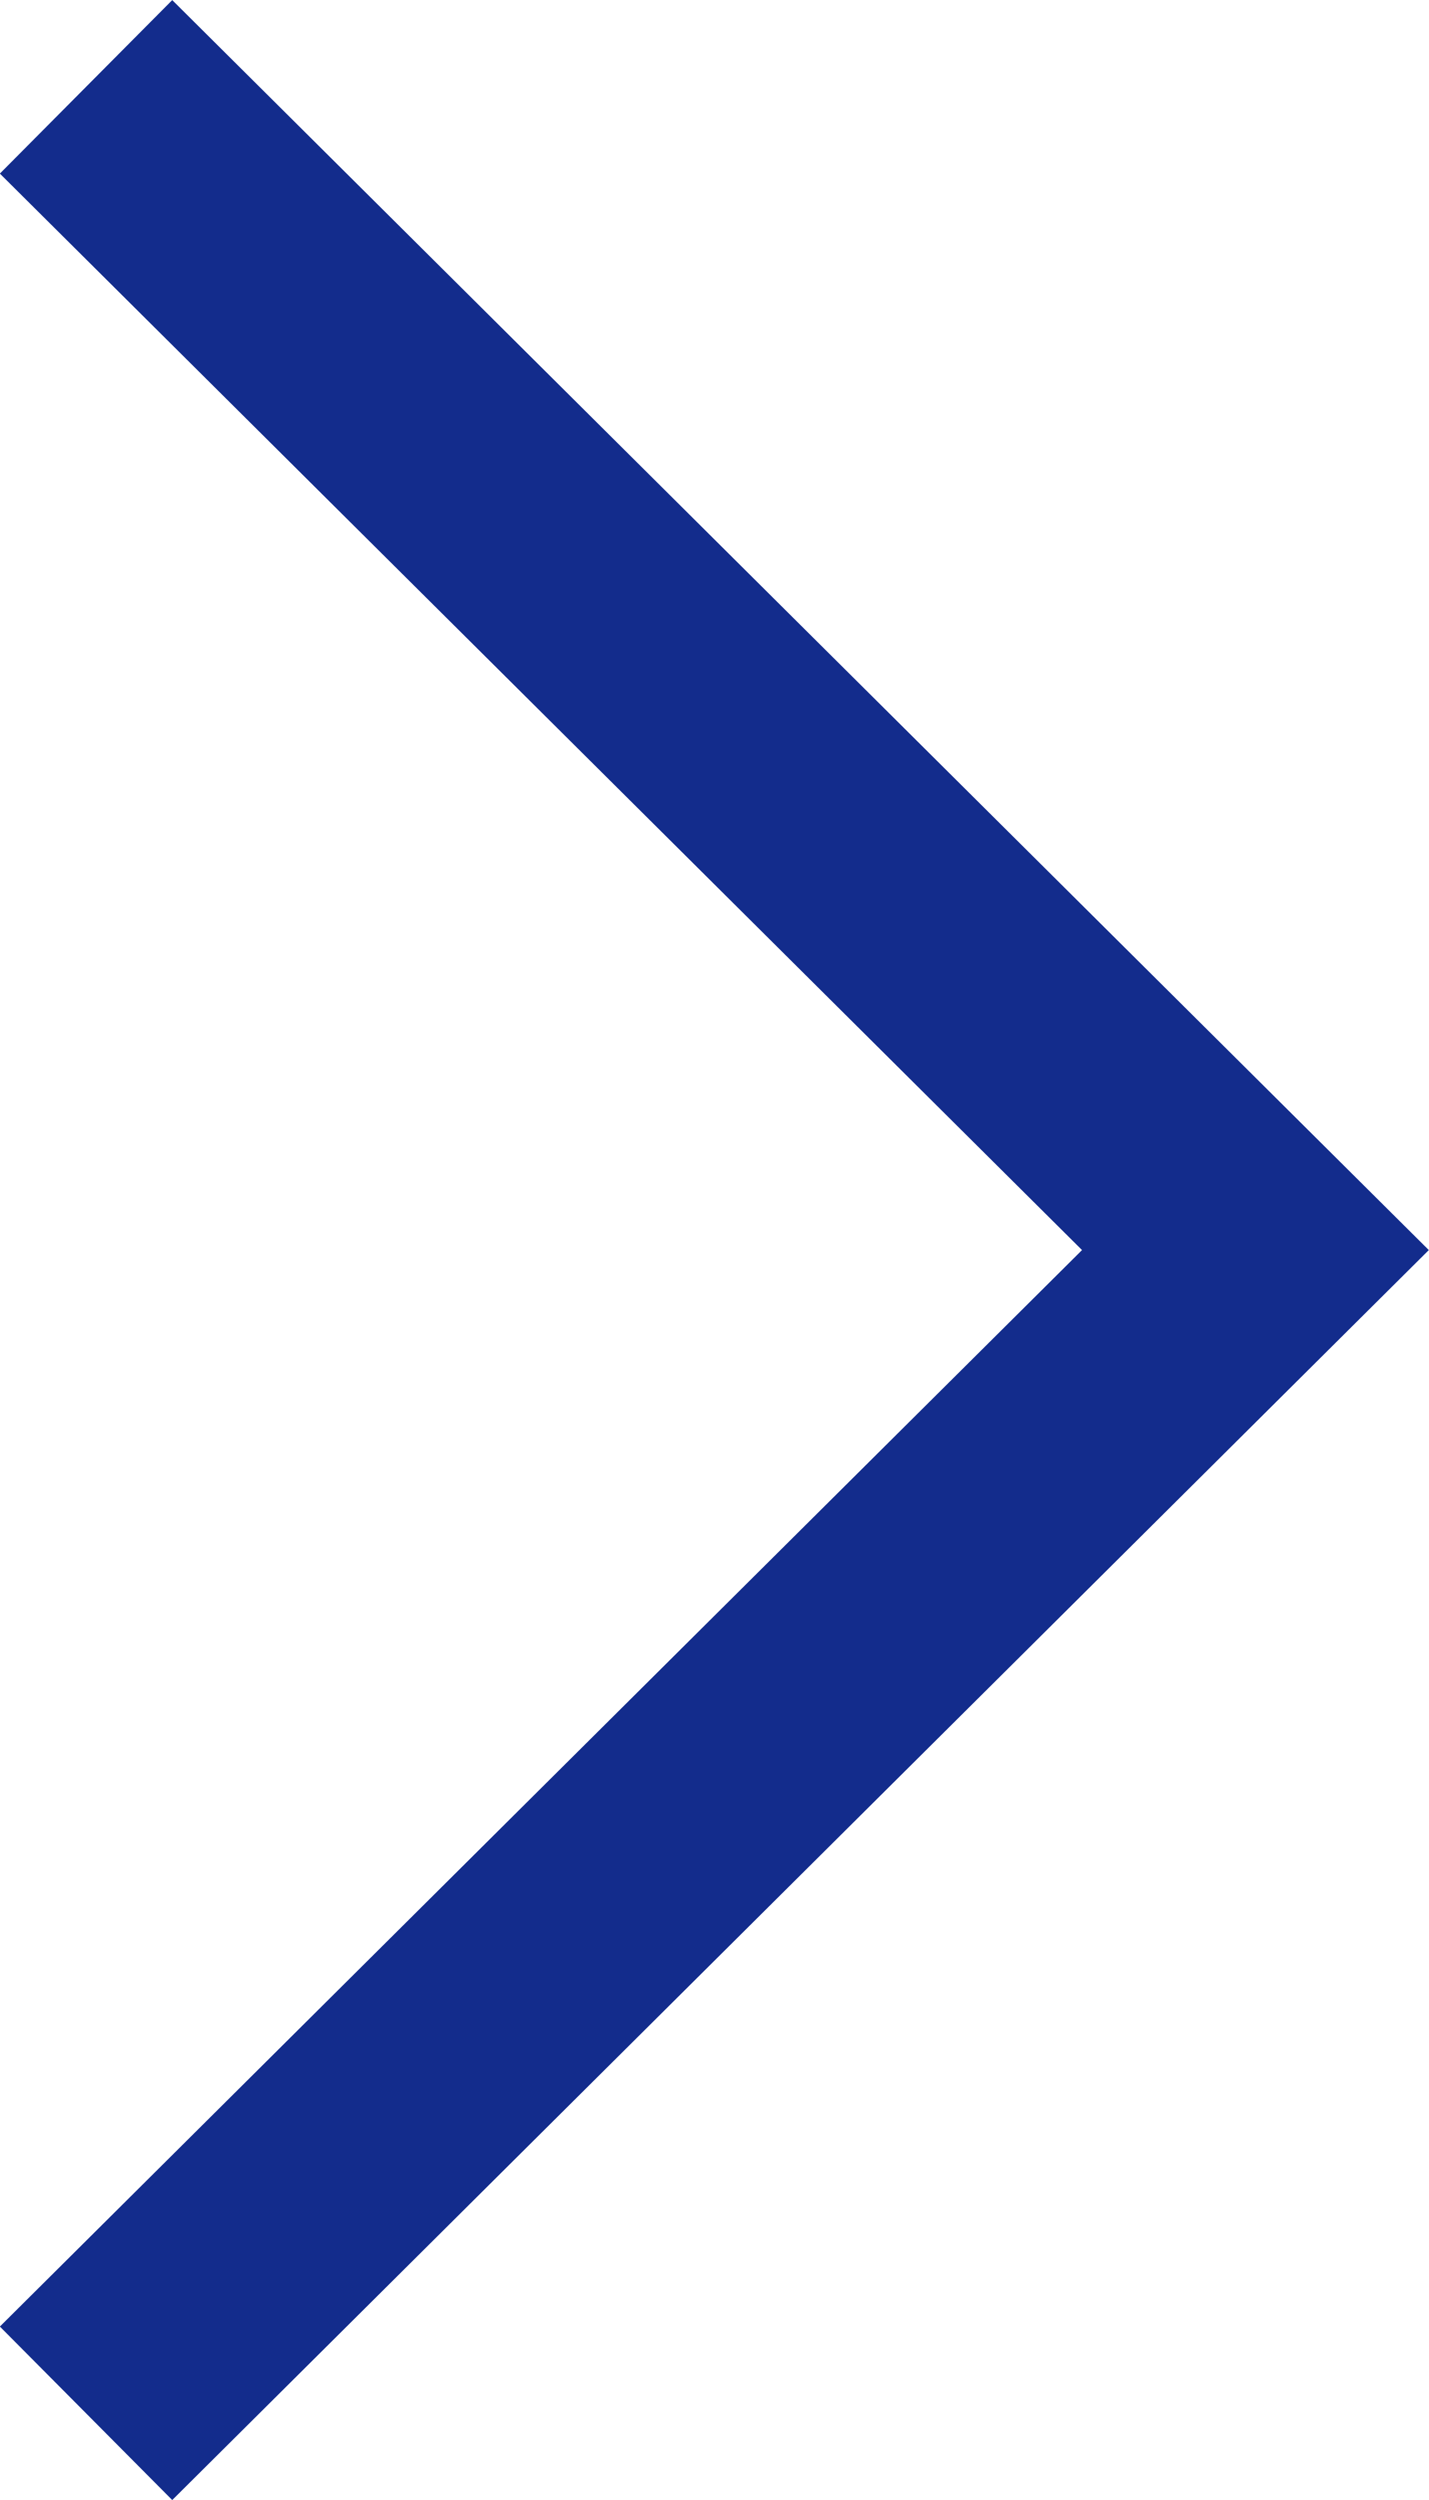 <svg xmlns="http://www.w3.org/2000/svg" width="5.845" height="10.219" viewBox="0 0 5.845 10.219"><path d="M579.5,479l4.783,4.755-4.783,4.755" transform="translate(-579.148 -478.645)" fill="none" stroke="#132c8c" stroke-width="1"/></svg>